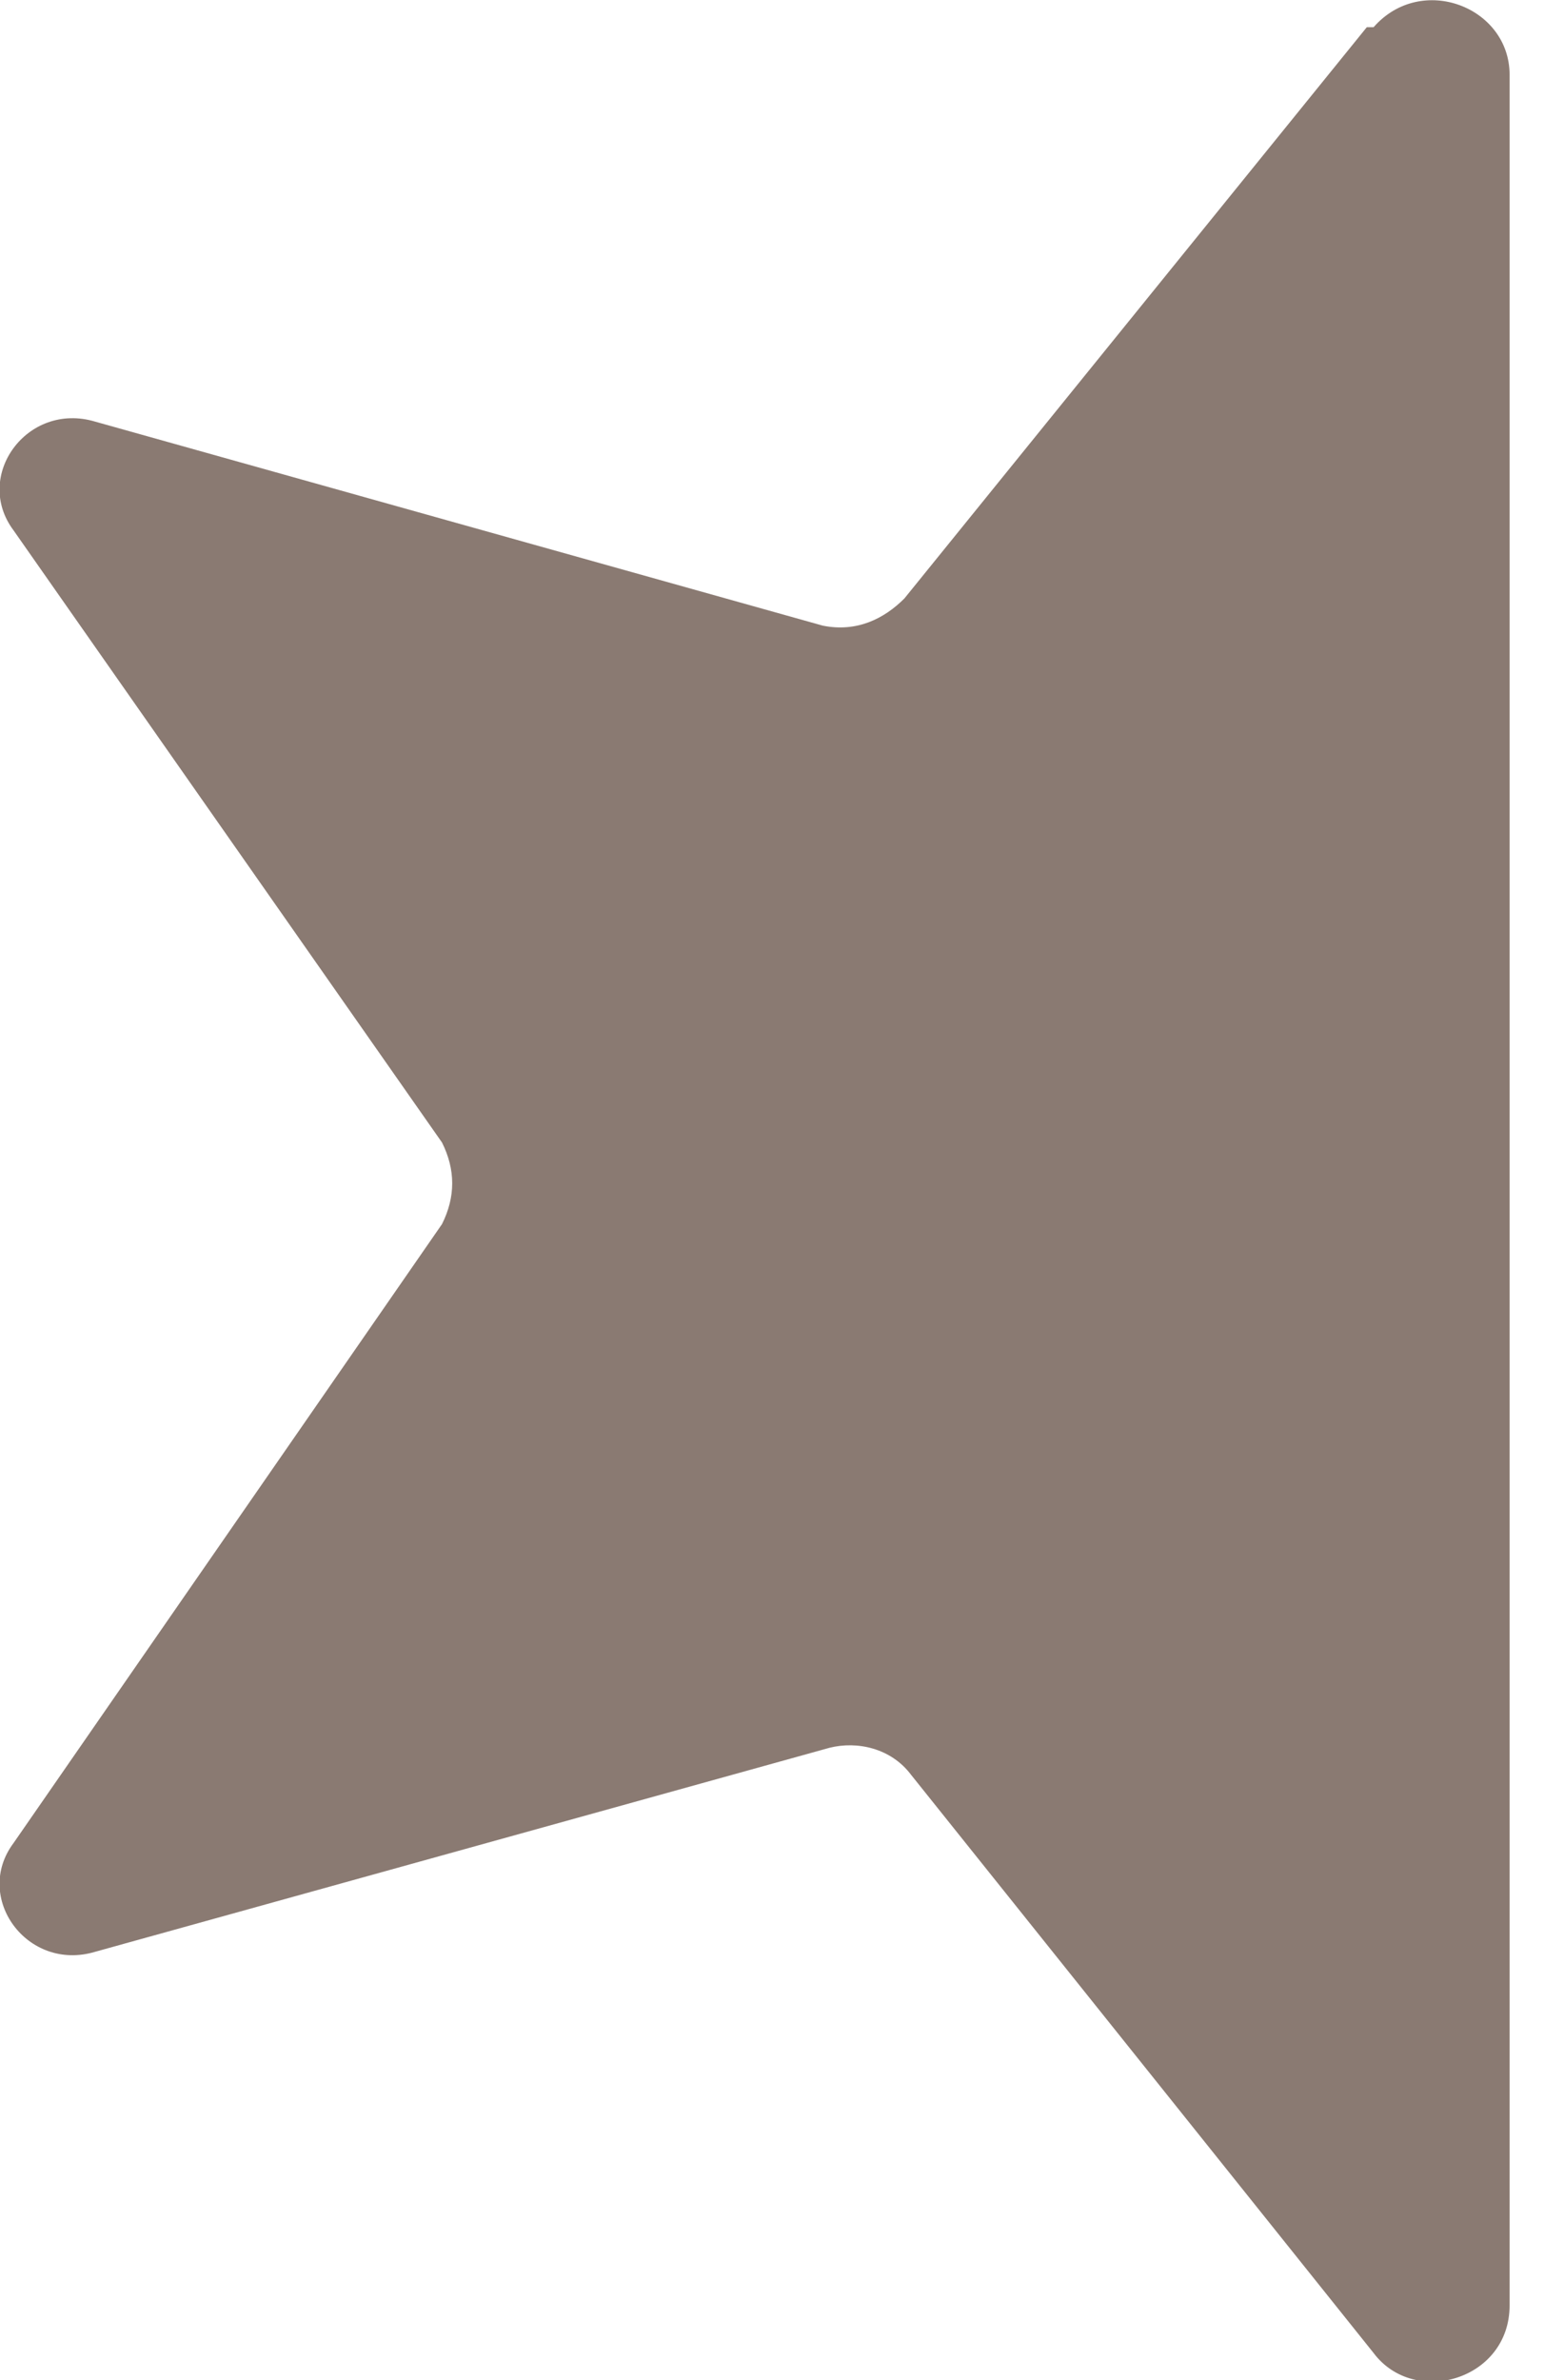 <?xml version="1.0" encoding="UTF-8"?>
<svg id="Layer_1" xmlns="http://www.w3.org/2000/svg" version="1.1" viewBox="0 0 23 35">
  <!-- Generator: Adobe Illustrator 29.5.1, SVG Export Plug-In . SVG Version: 2.1.0 Build 141)  -->
  <defs>
    <style>
      .st0 {
        fill: #8a7a72;
      }
    </style>
  </defs>
  <path class="st0" d="M20.1.4l-6.8,8.4c-.3.3-.7.5-1.2.4L1.4,6.2c-1-.3-1.8.8-1.2,1.6l6.3,9c.2.4.2.8,0,1.2L.2,27.1c-.6.8.2,1.9,1.2,1.6l10.8-3c.4-.1.9,0,1.2.4l6.8,8.5c.6.8,2,.4,2-.7V1.1c0-1-1.3-1.5-2-.7h0Z"/>
</svg>